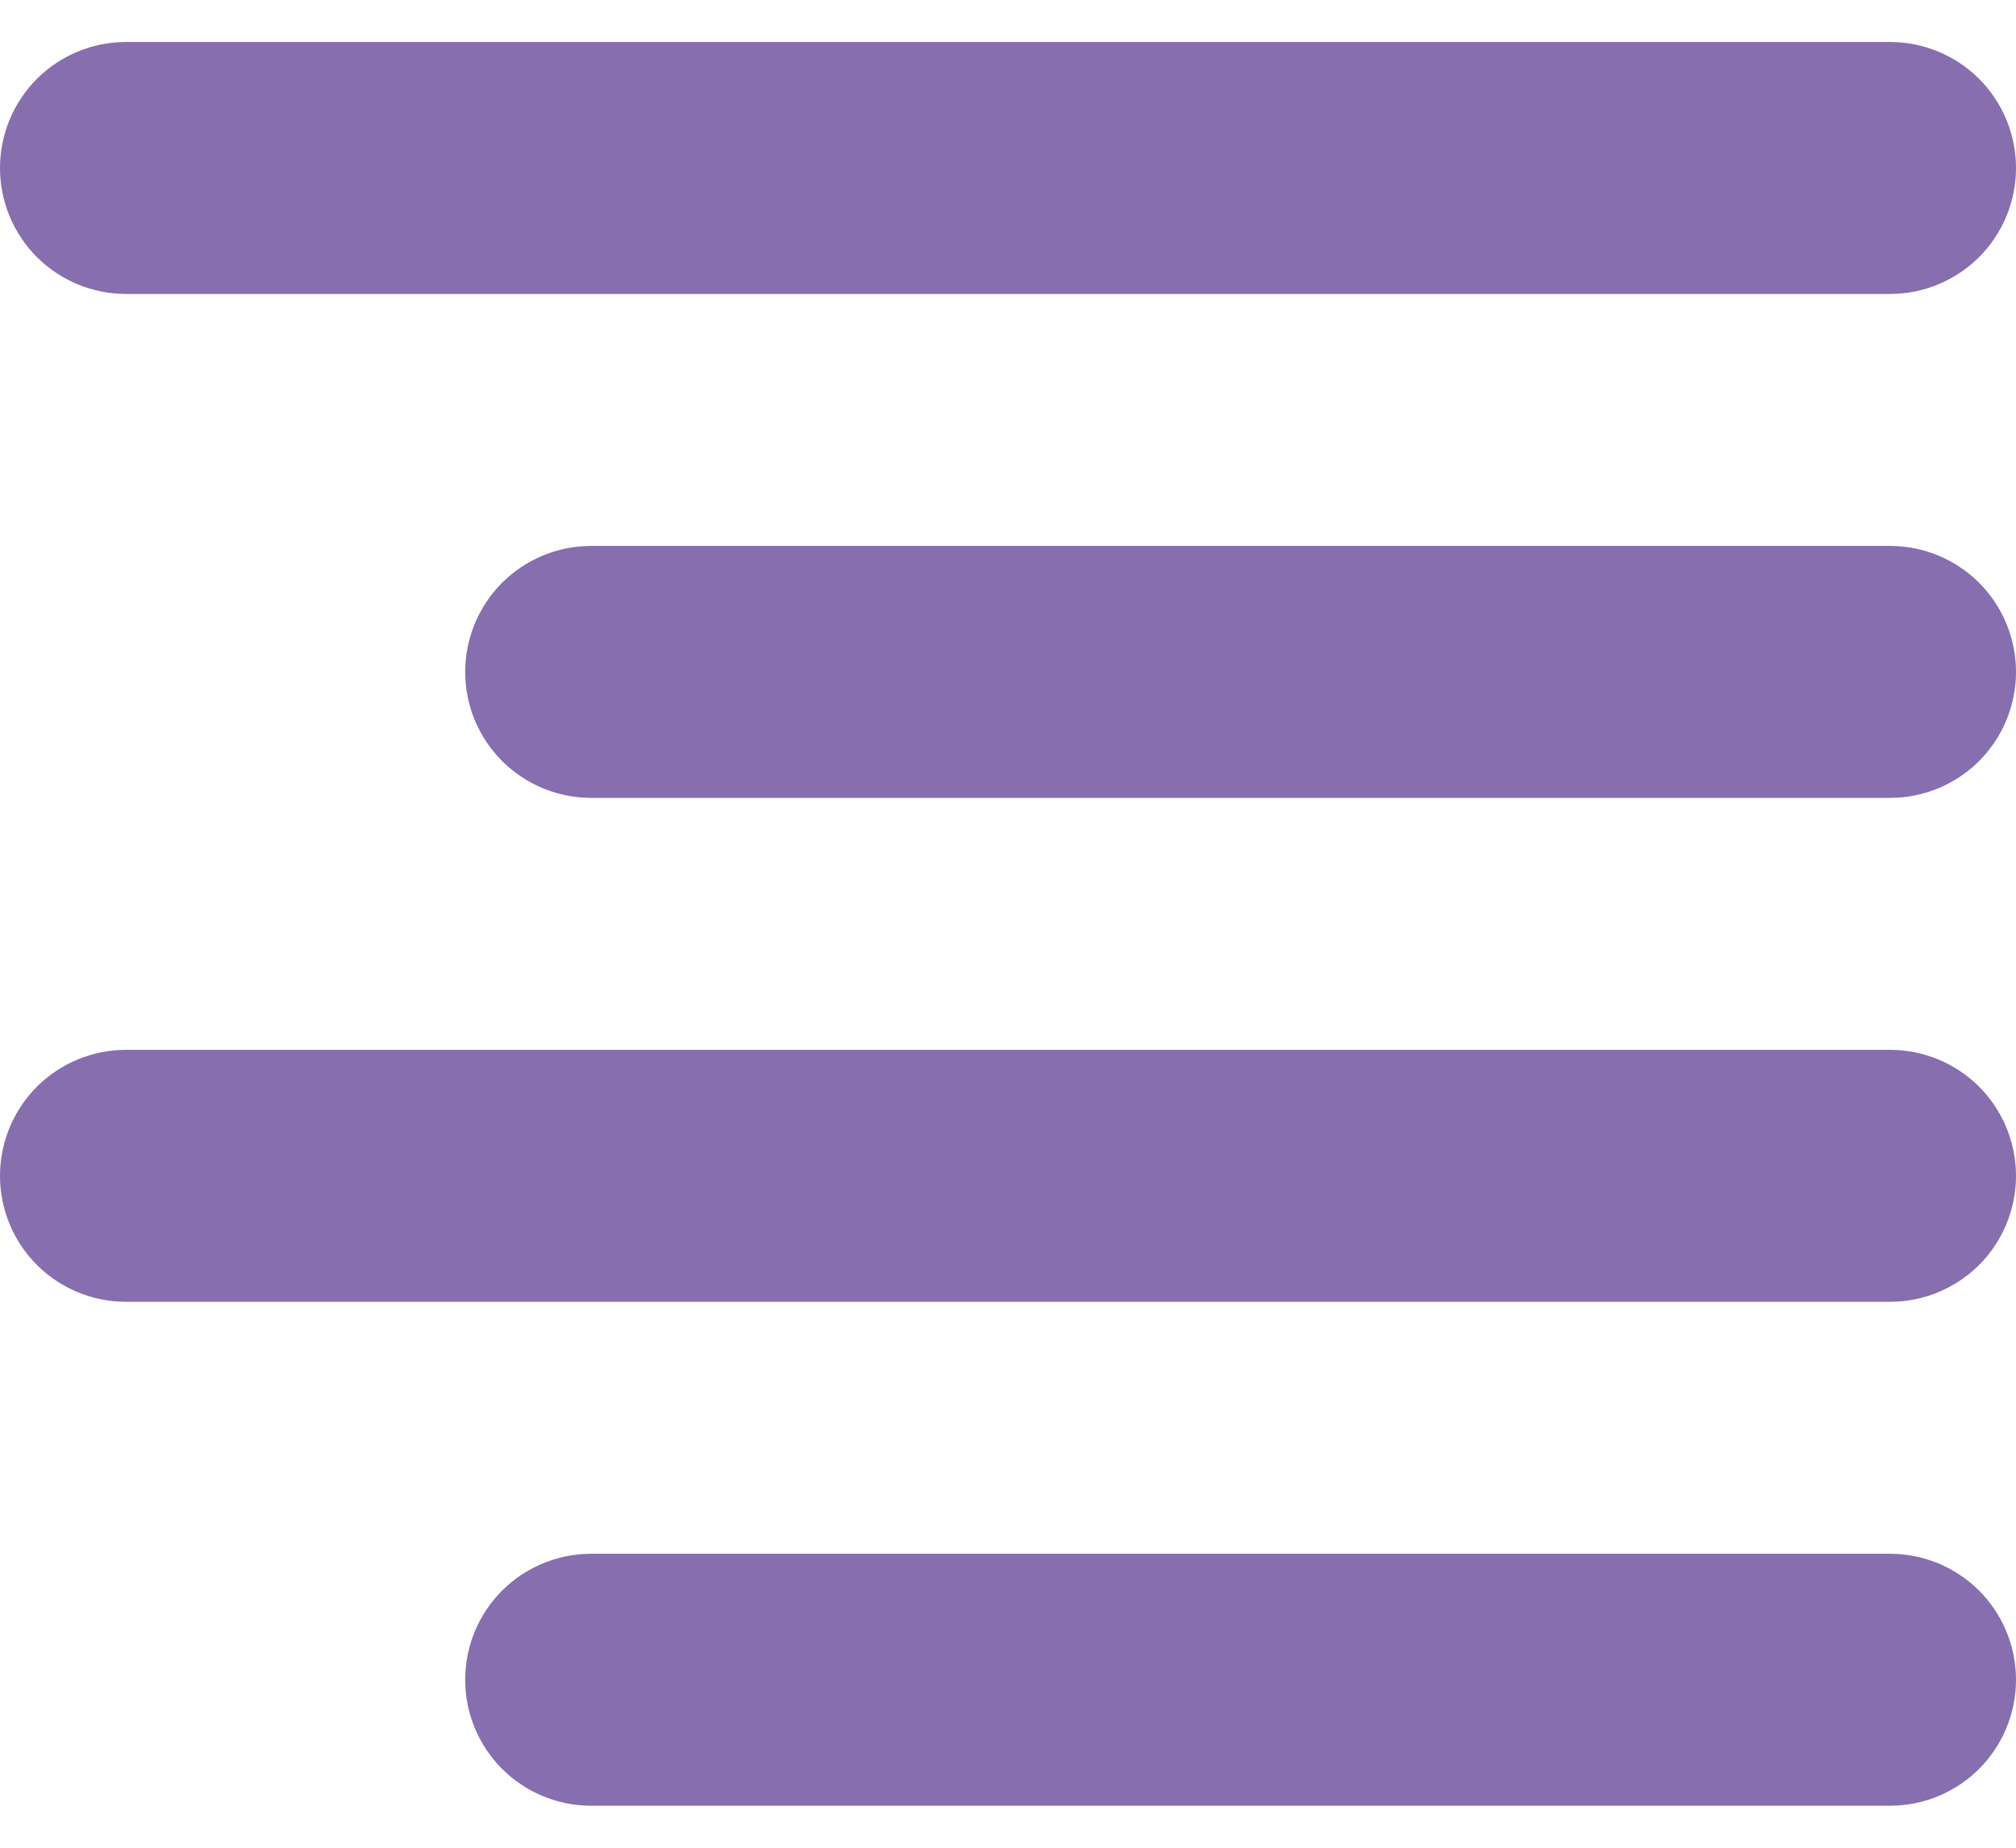 <?xml version="1.0" encoding="UTF-8"?> <svg xmlns="http://www.w3.org/2000/svg" width="24" height="22" viewBox="0 0 24 22" fill="none"><path fill-rule="evenodd" clip-rule="evenodd" d="M24 8C24 7.602 23.842 7.221 23.561 6.939C23.279 6.658 22.898 6.5 22.5 6.5H7.038C6.64 6.5 6.259 6.658 5.977 6.939C5.696 7.221 5.538 7.602 5.538 8C5.538 8.398 5.696 8.779 5.977 9.061C6.259 9.342 6.64 9.5 7.038 9.5H22.5C22.898 9.5 23.279 9.342 23.561 9.061C23.842 8.779 24 8.398 24 8ZM24 2C24 1.602 23.842 1.221 23.561 0.939C23.279 0.658 22.898 0.5 22.5 0.5H1.5C1.102 0.5 0.721 0.658 0.439 0.939C0.158 1.221 0 1.602 0 2C0 2.398 0.158 2.779 0.439 3.061C0.721 3.342 1.102 3.5 1.5 3.5H22.5C22.898 3.5 23.279 3.342 23.561 3.061C23.842 2.779 24 2.398 24 2ZM24 14C24 13.602 23.842 13.221 23.561 12.939C23.279 12.658 22.898 12.5 22.5 12.5H1.5C1.102 12.5 0.721 12.658 0.439 12.939C0.158 13.221 0 13.602 0 14C0 14.398 0.158 14.779 0.439 15.061C0.721 15.342 1.102 15.5 1.5 15.5H22.5C22.898 15.5 23.279 15.342 23.561 15.061C23.842 14.779 24 14.398 24 14ZM24 20C24 19.602 23.842 19.221 23.561 18.939C23.279 18.658 22.898 18.5 22.5 18.5H7.038C6.64 18.5 6.259 18.658 5.977 18.939C5.696 19.221 5.538 19.602 5.538 20C5.538 20.398 5.696 20.779 5.977 21.061C6.259 21.342 6.64 21.5 7.038 21.5H22.5C22.898 21.5 23.279 21.342 23.561 21.061C23.842 20.779 24 20.398 24 20Z" fill="#866EAF"></path></svg> 
